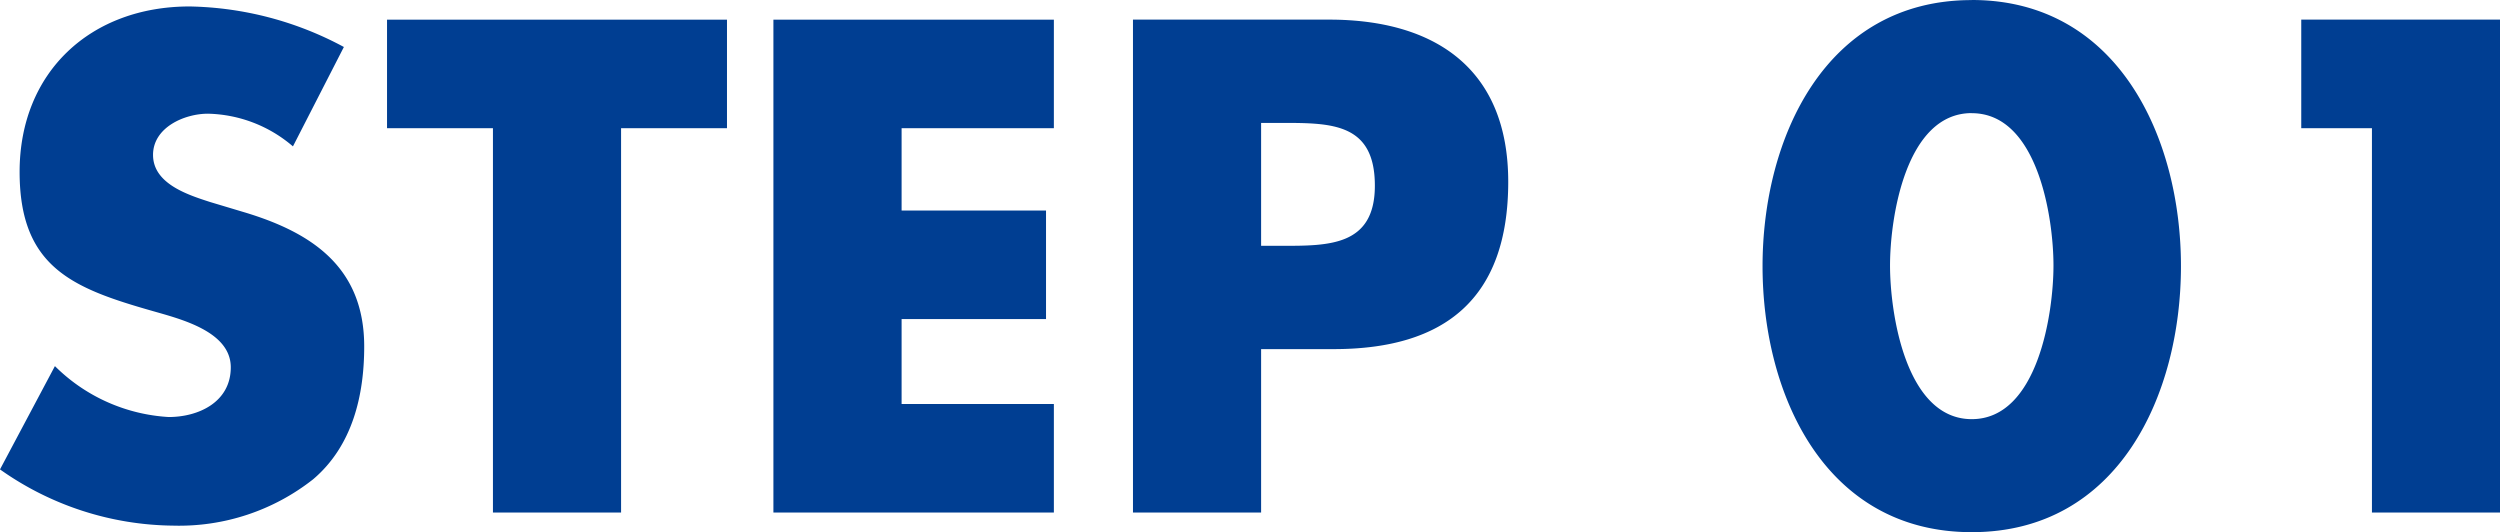 <svg xmlns="http://www.w3.org/2000/svg" width="126.192" height="26.862"><path d="M17.358 2.372A17.018 17.018 0 009.57.326C4.587.326.99 3.626.99 8.675c0 4.818 2.673 5.874 6.732 7.029 1.386.4 3.927 1.023 3.927 2.838 0 1.749-1.617 2.508-3.135 2.508a8.871 8.871 0 01-5.742-2.57L0 23.694a15.353 15.353 0 008.745 2.838 10.916 10.916 0 007.065-2.343c1.98-1.683 2.574-4.224 2.574-6.7 0-4.026-2.673-5.775-6.138-6.8l-1.65-.495c-1.122-.363-2.871-.924-2.871-2.376 0-1.386 1.584-2.079 2.772-2.079a6.805 6.805 0 014.29 1.65zm13.992 4.1h5.346V.994h-17.16v5.478h5.346v19.4h6.468zm21.846 0V.994H39.039v24.878h14.157v-5.478H45.51v-4.29h7.29v-5.478h-7.29V6.472zm3.993 19.4h6.468v-8.25h3.663c5.643 0 8.811-2.574 8.811-8.448 0-5.709-3.7-8.184-9.042-8.184h-9.9zm6.468-19.668h1.089c2.508 0 4.653.033 4.653 3.168 0 3.036-2.31 3.036-4.653 3.036h-1.089zm35.871-6.2c-7.392 0-10.56 6.963-10.56 13.431s3.135 13.427 10.56 13.427 10.56-6.963 10.56-13.431S106.92 0 99.528 0zm0 5.709c3.333 0 4.125 5.28 4.125 7.689s-.792 7.755-4.125 7.755-4.125-5.346-4.125-7.755.792-7.693 4.125-7.693zm20.2.759v19.4h6.468V.99H116.16v5.482z" fill="#003e92"/></svg>